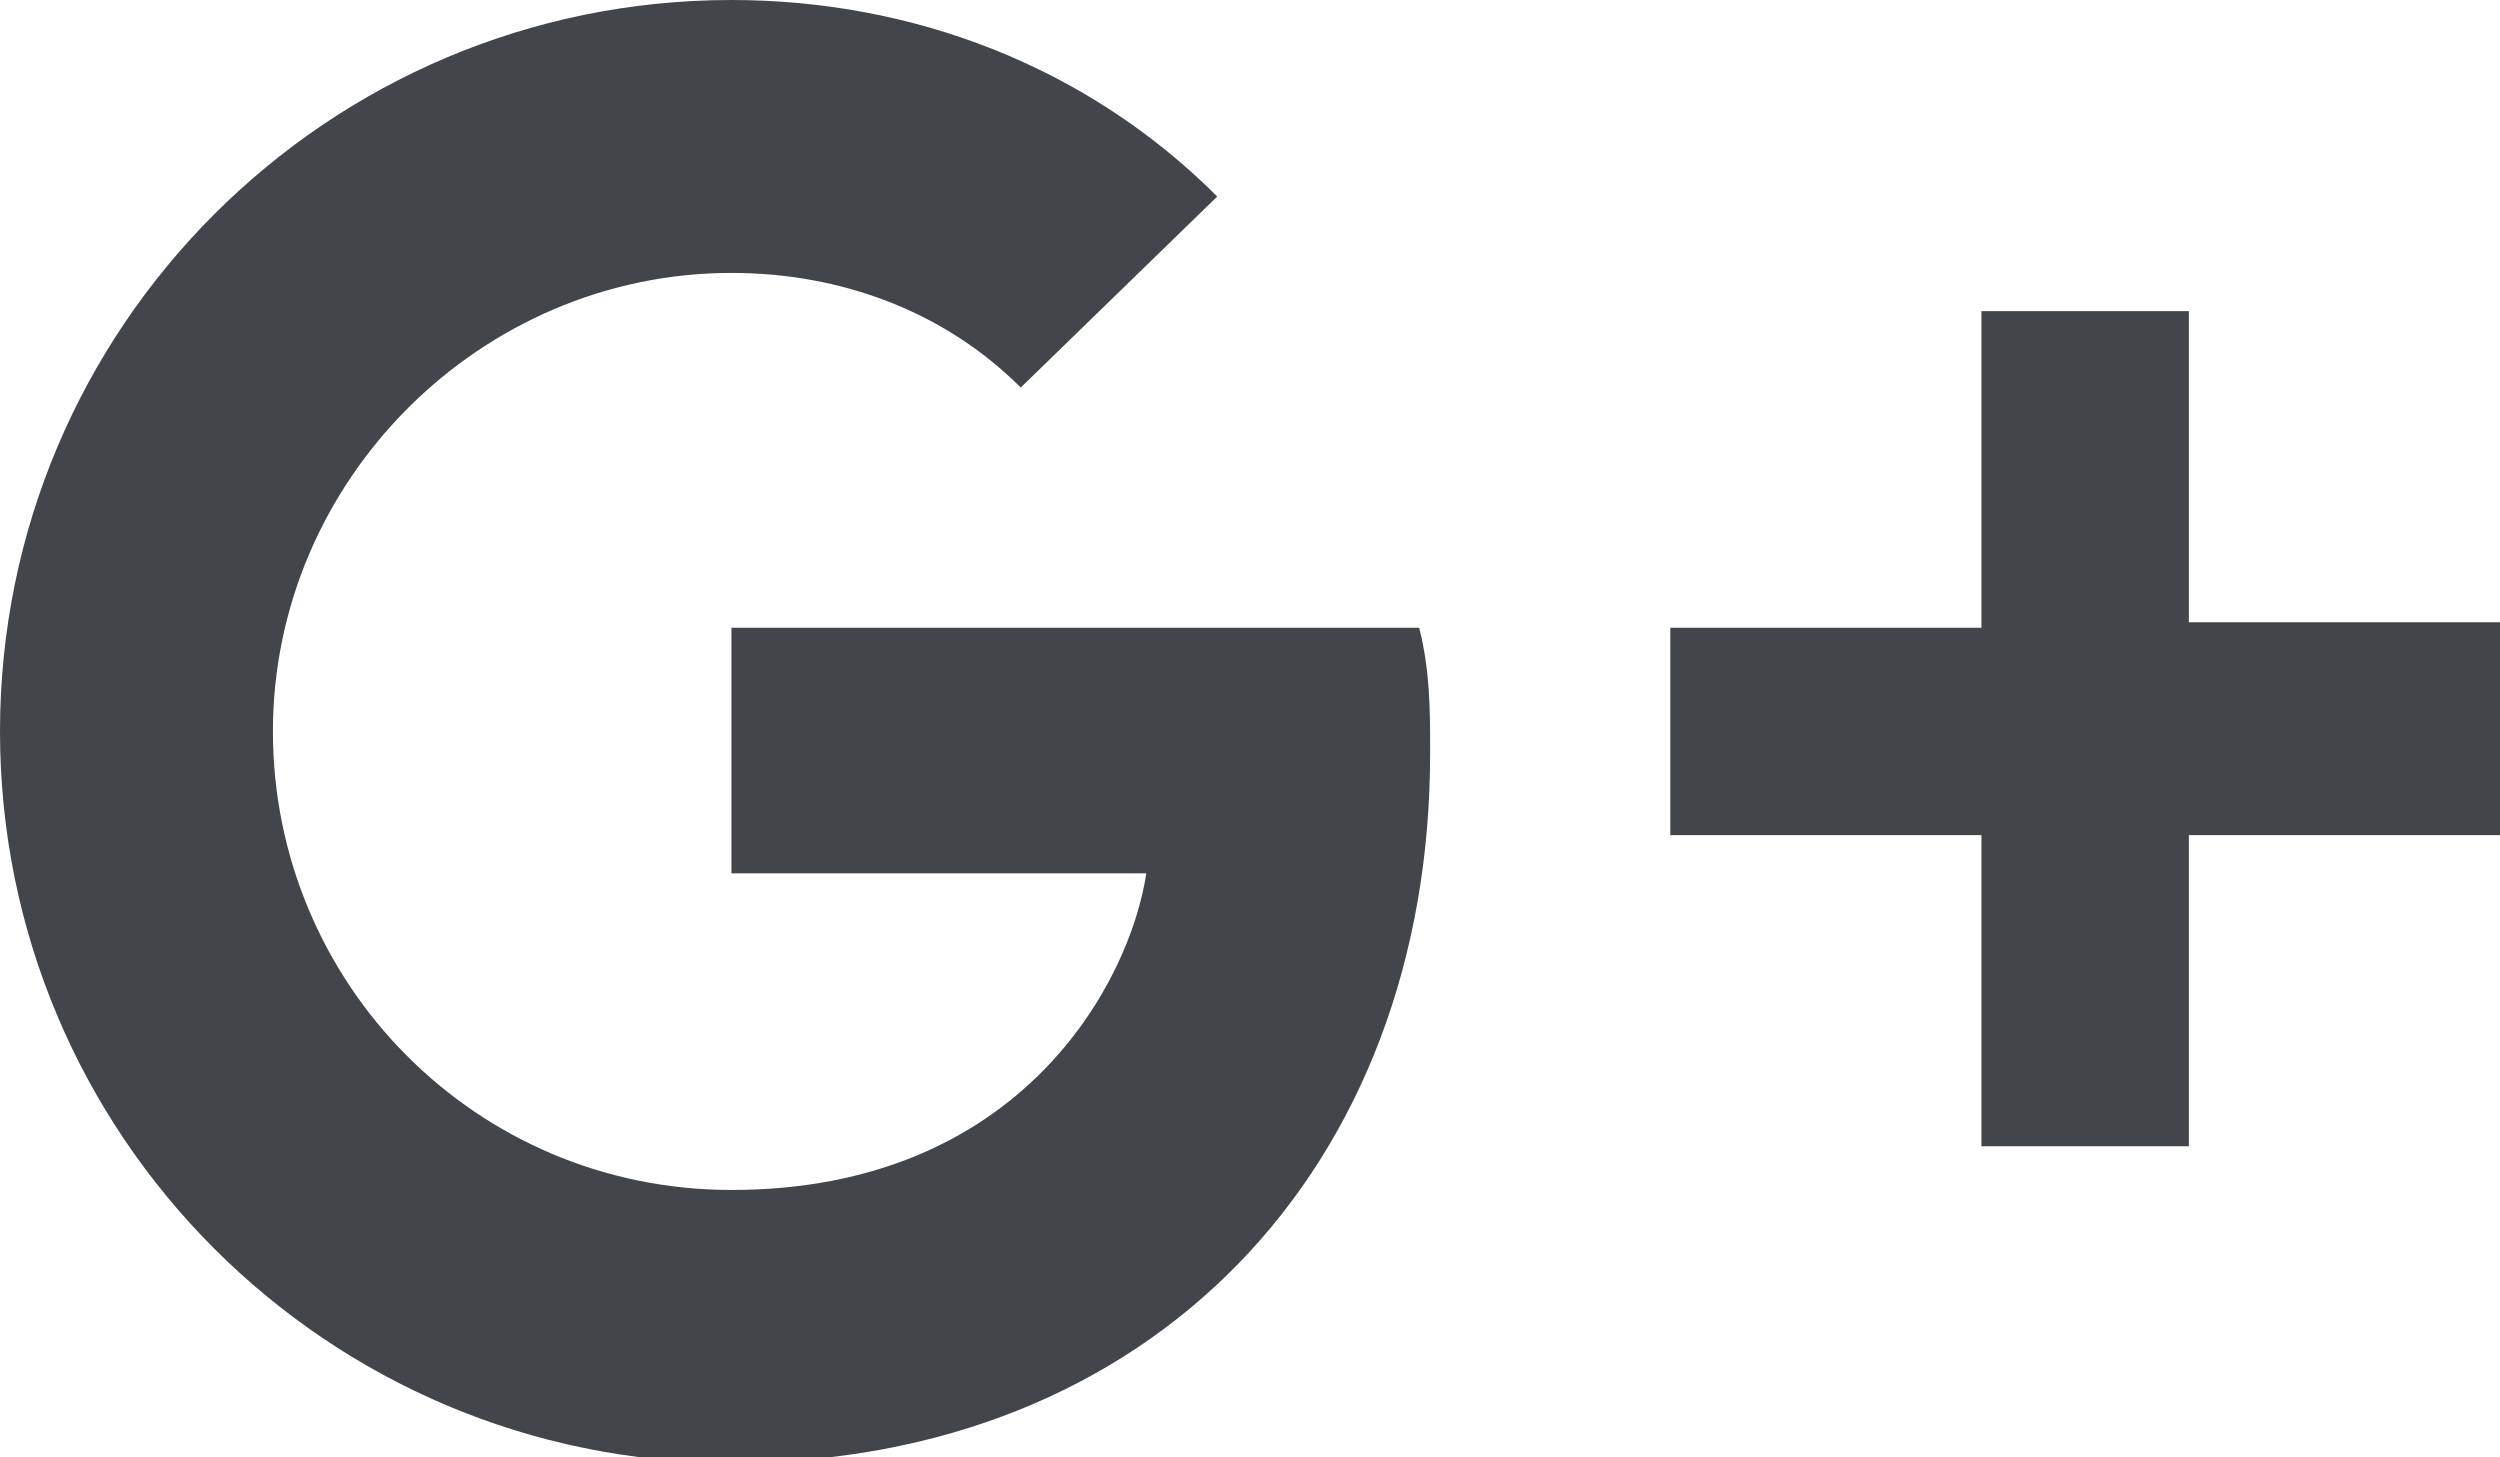 <?xml version="1.0" encoding="utf-8"?>
<!-- Generator: Adobe Illustrator 20.0.0, SVG Export Plug-In . SVG Version: 6.00 Build 0)  -->
<svg version="1.1" id="Layer_1" xmlns="http://www.w3.org/2000/svg" xmlns:xlink="http://www.w3.org/1999/xlink" x="0px" y="0px"
	 viewBox="0 0 45.8 26.7" style="enable-background:new 0 0 45.8 26.7;" xml:space="preserve">
<style type="text/css">
	.st0{fill:#42464A;enable-background:new    ;}
</style>
<path class="st0" d="M13.4,11.4V16h7.6c-0.3,2-2.3,5.8-7.6,5.8c-4.7,0-8.4-3.8-8.4-8.4s3.8-8.4,8.4-8.4c2,0,3.9,0.7,5.3,2.1l3.6-3.5
	C19.9,1.2,16.7,0,13.4,0C6,0,0,6,0,13.4s6,13.4,13.4,13.4c7.7,0,12.8-5.4,12.8-13c0-0.8,0-1.5-0.2-2.3H13.4z M45.8,15.3h-5.7V21
	h-3.8v-5.7h-5.7v-3.8h5.7V5.7h3.8v5.7h5.7L45.8,15.3"/>
</svg>
